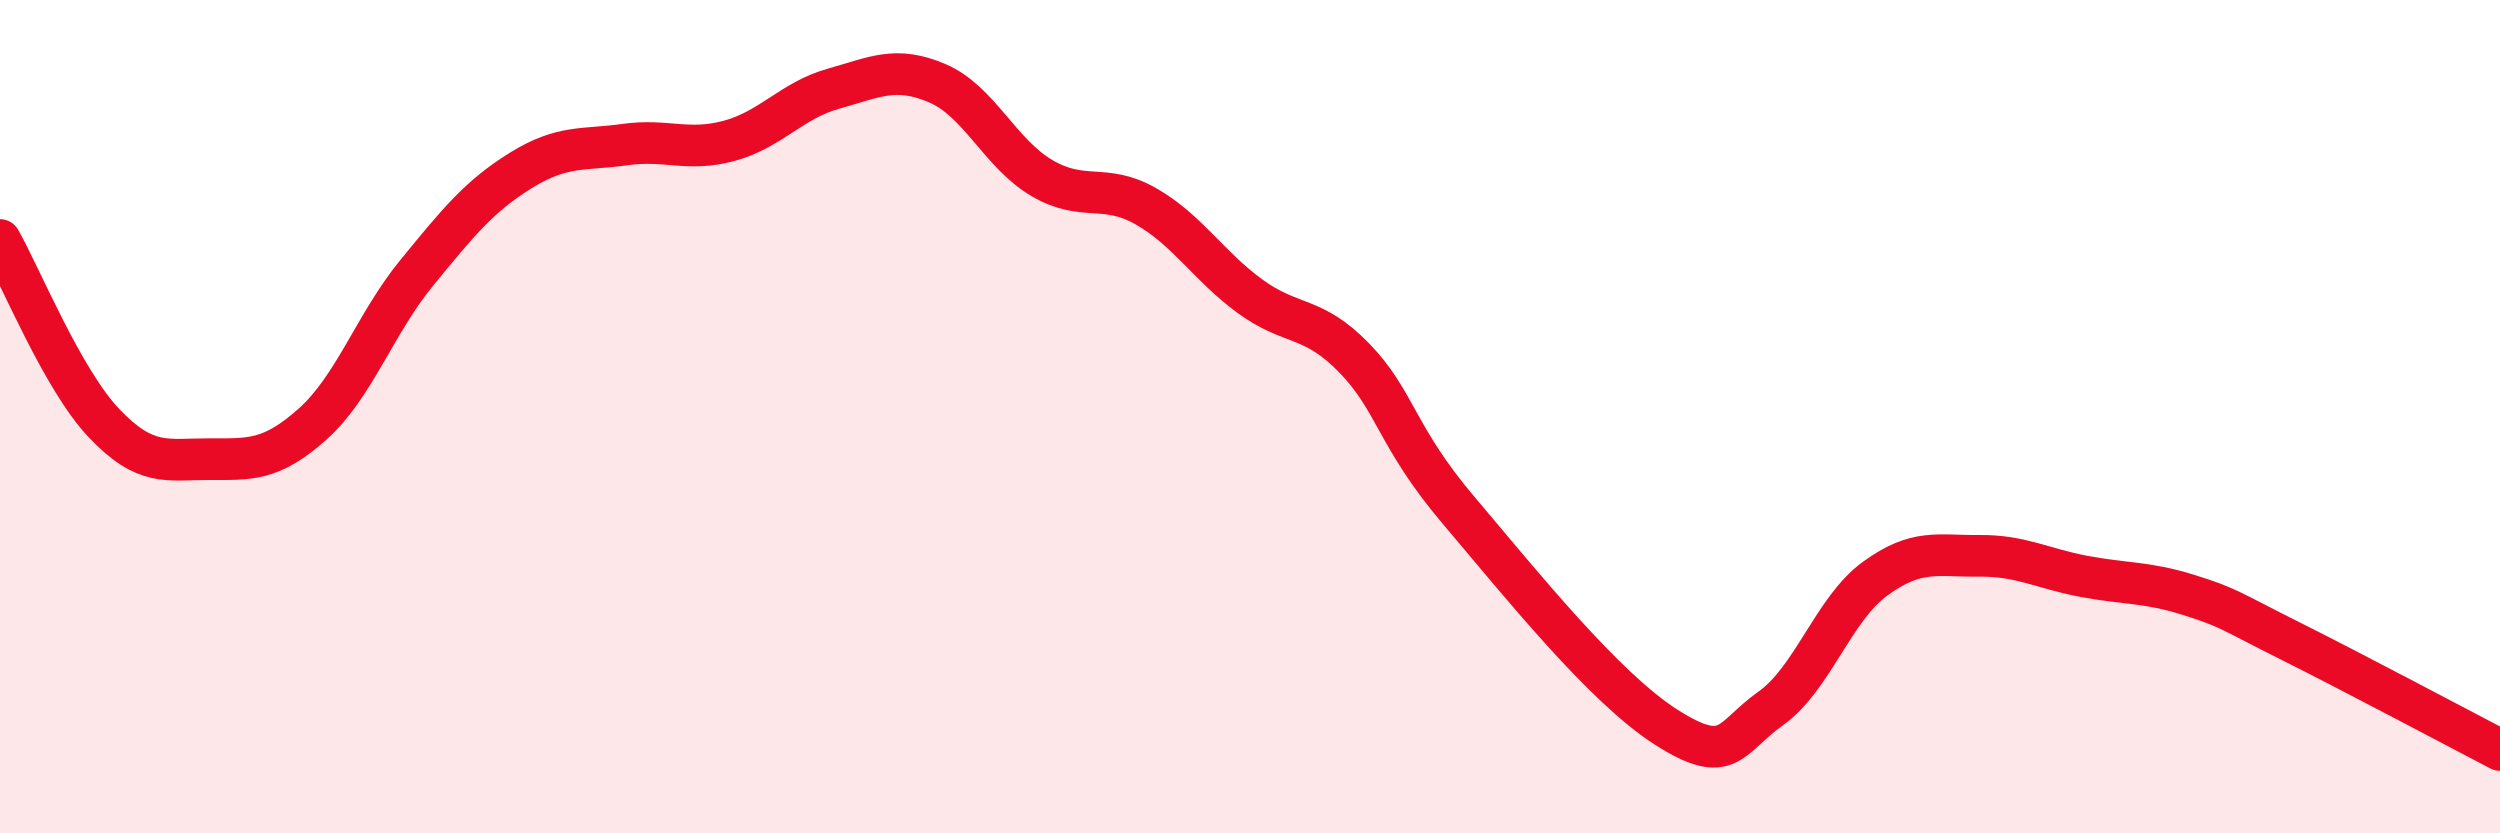 
    <svg width="60" height="20" viewBox="0 0 60 20" xmlns="http://www.w3.org/2000/svg">
      <path
        d="M 0,5.76 C 0.5,6.64 1.5,9.11 2.5,10.16 C 3.5,11.21 4,11.02 5,11.02 C 6,11.02 6.5,11.07 7.5,10.18 C 8.5,9.29 9,7.77 10,6.55 C 11,5.33 11.5,4.71 12.5,4.09 C 13.5,3.47 14,3.61 15,3.47 C 16,3.33 16.5,3.65 17.5,3.38 C 18.5,3.11 19,2.41 20,2.13 C 21,1.85 21.5,1.57 22.5,2 C 23.5,2.43 24,3.68 25,4.27 C 26,4.86 26.5,4.38 27.5,4.95 C 28.5,5.52 29,6.38 30,7.11 C 31,7.84 31.5,7.56 32.5,8.59 C 33.5,9.62 33.5,10.47 35,12.24 C 36.5,14.01 38.5,16.51 40,17.46 C 41.5,18.41 41.5,17.71 42.5,17 C 43.5,16.29 44,14.62 45,13.89 C 46,13.16 46.5,13.35 47.5,13.34 C 48.5,13.33 49,13.64 50,13.83 C 51,14.02 51.5,13.96 52.5,14.27 C 53.5,14.58 53.5,14.65 55,15.4 C 56.5,16.15 59,17.48 60,18L60 20L0 20Z"
        fill="#EB0A25"
        opacity="0.1"
        stroke-linecap="round"
        stroke-linejoin="round"
      />
      <path
        d="M 0,5.76 C 0.5,6.64 1.5,9.11 2.5,10.16 C 3.5,11.21 4,11.02 5,11.02 C 6,11.02 6.5,11.07 7.5,10.18 C 8.5,9.29 9,7.77 10,6.55 C 11,5.33 11.5,4.71 12.5,4.09 C 13.5,3.47 14,3.61 15,3.47 C 16,3.33 16.5,3.65 17.5,3.38 C 18.5,3.11 19,2.41 20,2.13 C 21,1.85 21.5,1.57 22.5,2 C 23.5,2.43 24,3.68 25,4.27 C 26,4.86 26.5,4.38 27.5,4.95 C 28.5,5.52 29,6.38 30,7.11 C 31,7.84 31.5,7.56 32.5,8.59 C 33.5,9.62 33.5,10.47 35,12.24 C 36.5,14.01 38.5,16.51 40,17.46 C 41.5,18.41 41.5,17.71 42.5,17 C 43.5,16.29 44,14.62 45,13.89 C 46,13.16 46.5,13.35 47.5,13.34 C 48.5,13.33 49,13.64 50,13.83 C 51,14.02 51.5,13.96 52.5,14.27 C 53.5,14.58 53.5,14.65 55,15.4 C 56.5,16.15 59,17.48 60,18"
        stroke="#EB0A25"
        stroke-width="1"
        fill="none"
        stroke-linecap="round"
        stroke-linejoin="round"
      />
    </svg>
  